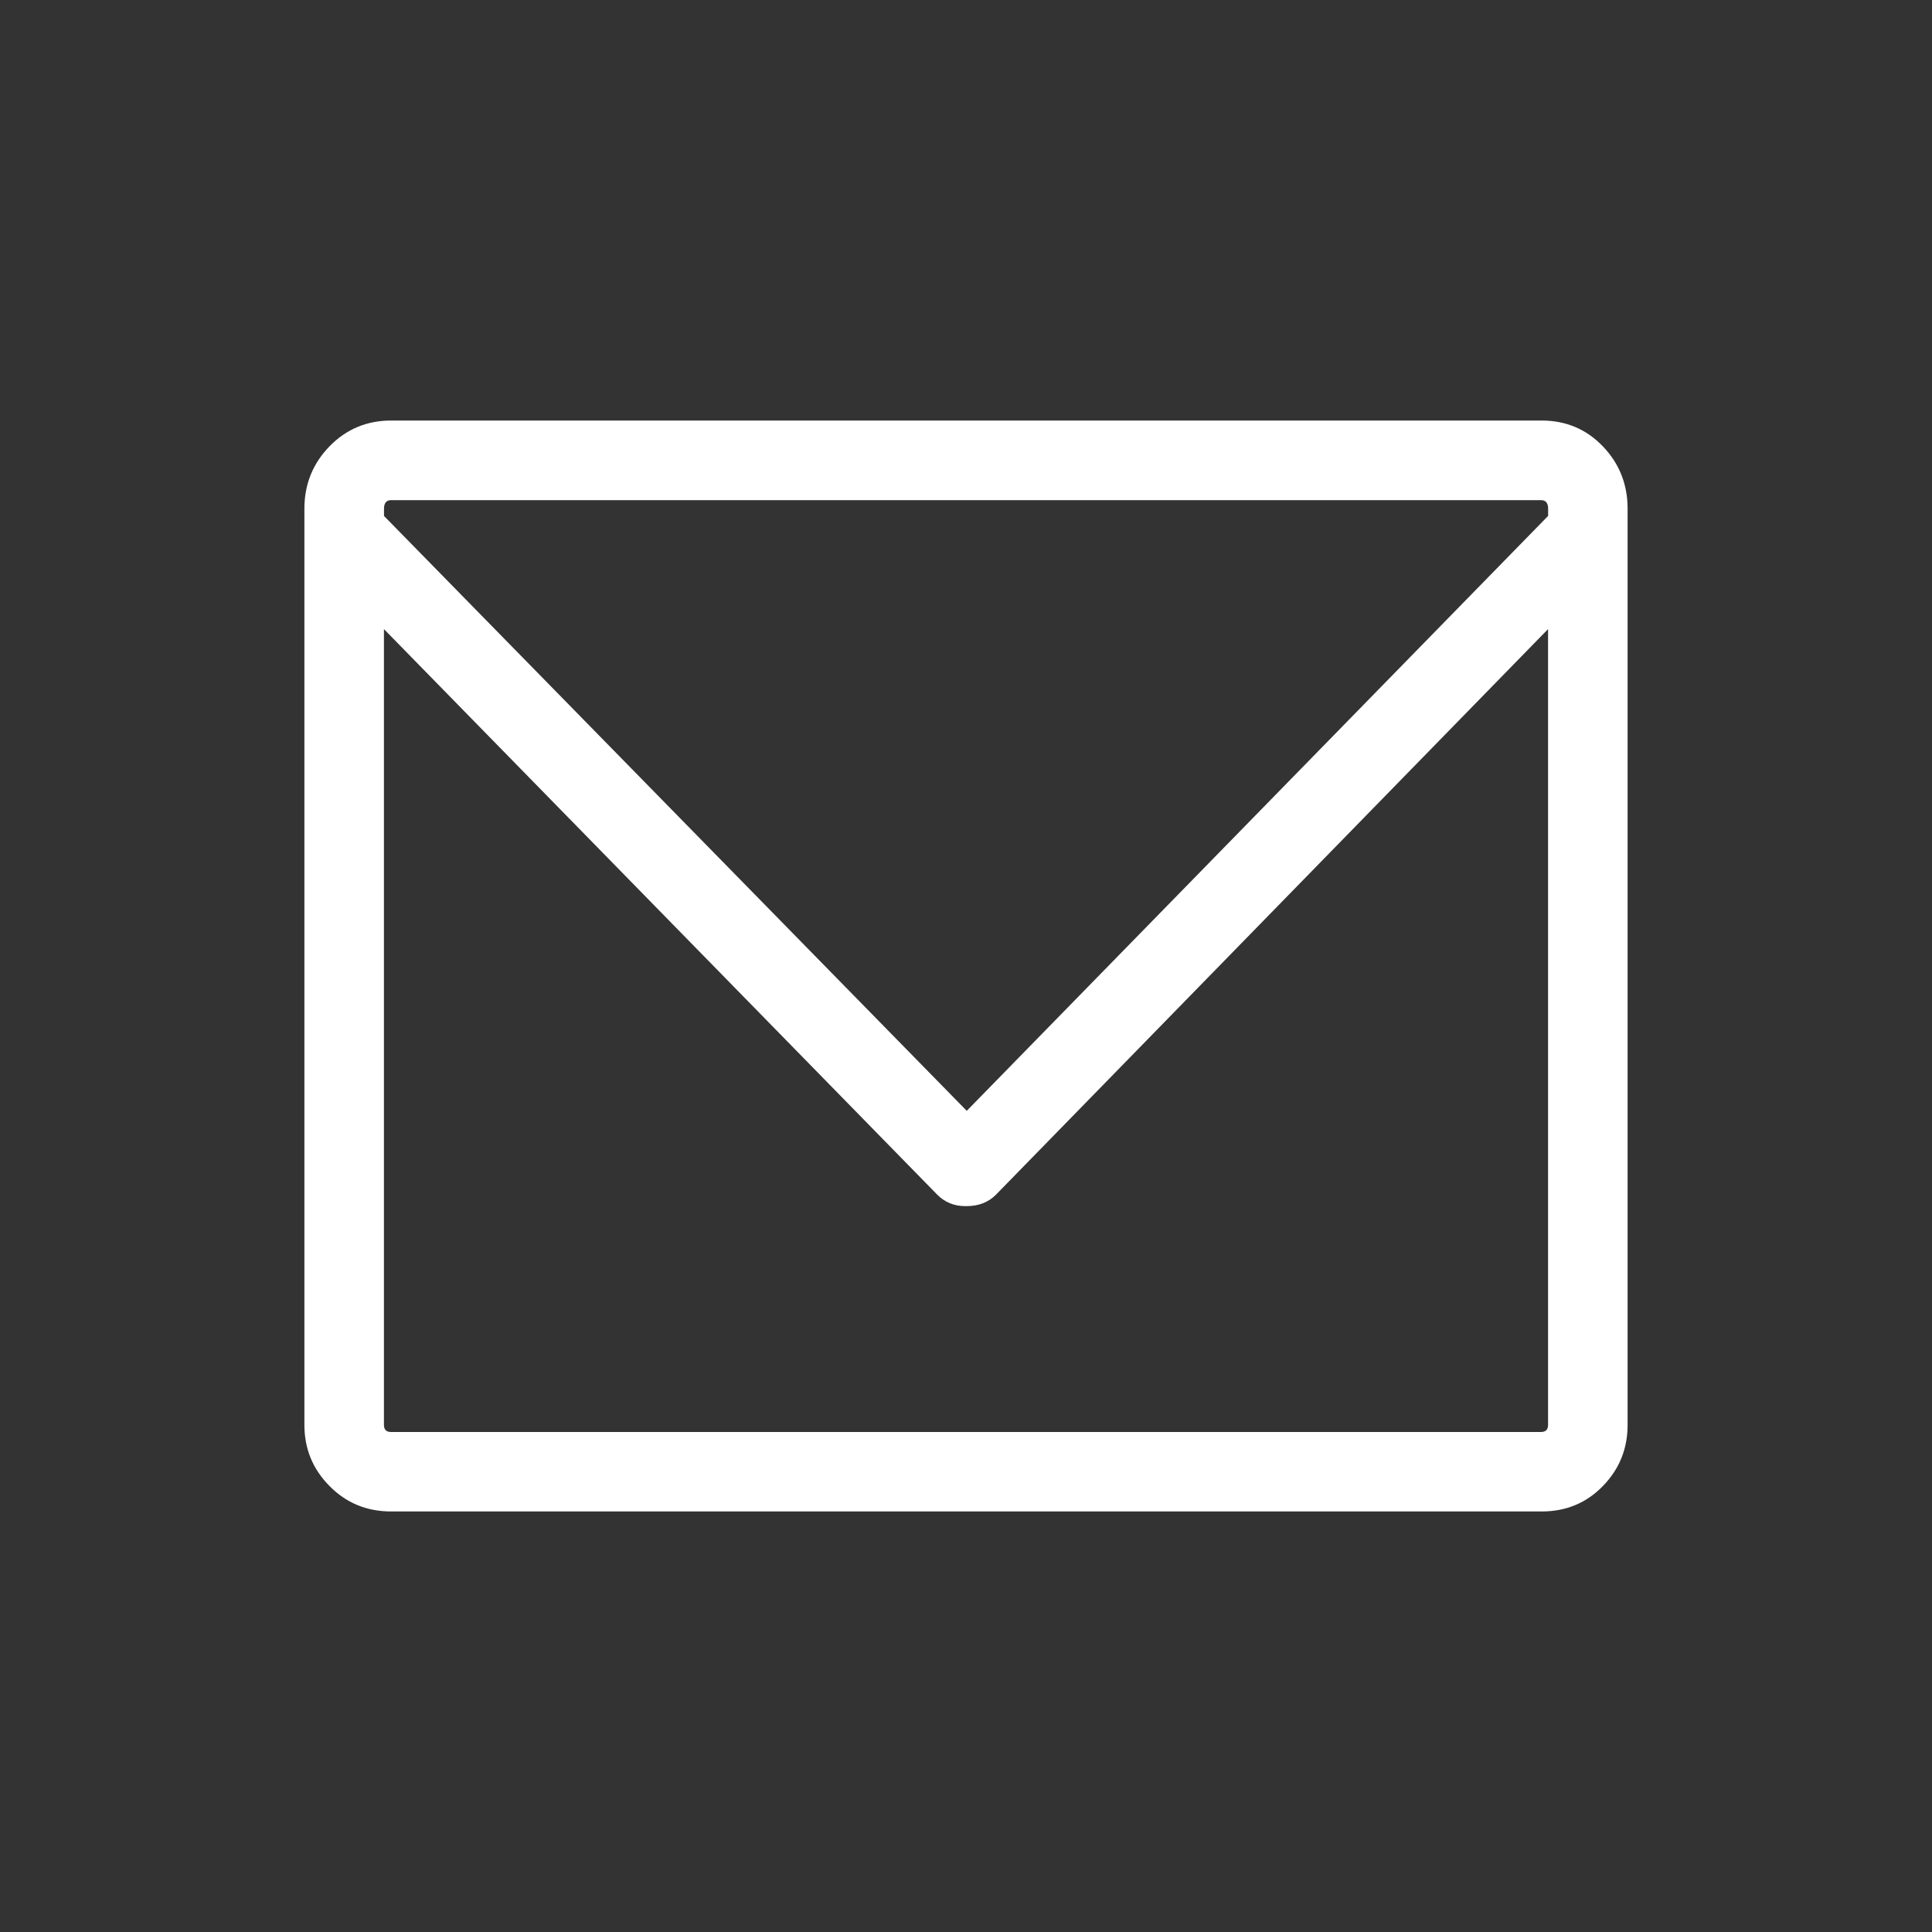 <?xml version="1.0" encoding="utf-8"?>
<!-- Generator: Adobe Illustrator 15.0.0, SVG Export Plug-In . SVG Version: 6.00 Build 0)  -->
<!DOCTYPE svg PUBLIC "-//W3C//DTD SVG 1.1//EN" "http://www.w3.org/Graphics/SVG/1.1/DTD/svg11.dtd">
<svg version="1.1" id="Calque_3" xmlns="http://www.w3.org/2000/svg" xmlns:xlink="http://www.w3.org/1999/xlink" x="0px" y="0px"
	 width="28.346px" height="28.346px" viewBox="0 0 28.346 28.346" enable-background="new 0 0 28.346 28.346" xml:space="preserve">
<rect x="0" y="0" width="28.346" height="28.346" fill="#333333" stroke="none"/>
<g>
	<path fill="#FFFFFF" d="M4.466,20.906V7.464c0-0.357,0.123-0.663,0.368-0.915S5.381,6.17,5.739,6.17h16.88
		c0.356,0,0.657,0.127,0.898,0.379c0.242,0.252,0.363,0.558,0.363,0.915v13.441c0,0.351-0.121,0.65-0.363,0.898
		c-0.241,0.249-0.542,0.373-0.898,0.373H5.739c-0.357,0-0.659-0.124-0.904-0.373C4.589,21.556,4.466,21.255,4.466,20.906z
		 M5.633,7.569l8.551,8.729l8.53-8.729V7.464c0-0.084-0.035-0.126-0.105-0.126H5.738c-0.069,0-0.104,0.042-0.104,0.126V7.569z
		 M5.633,20.906c0,0.069,0.035,0.104,0.104,0.104h16.871c0.07,0,0.105-0.035,0.105-0.104V9.23l-8.1,8.298
		c-0.111,0.112-0.256,0.168-0.431,0.168h-0.021c-0.161,0-0.299-0.056-0.41-0.168L5.633,9.23V20.906z"/>
</g>
</svg>
